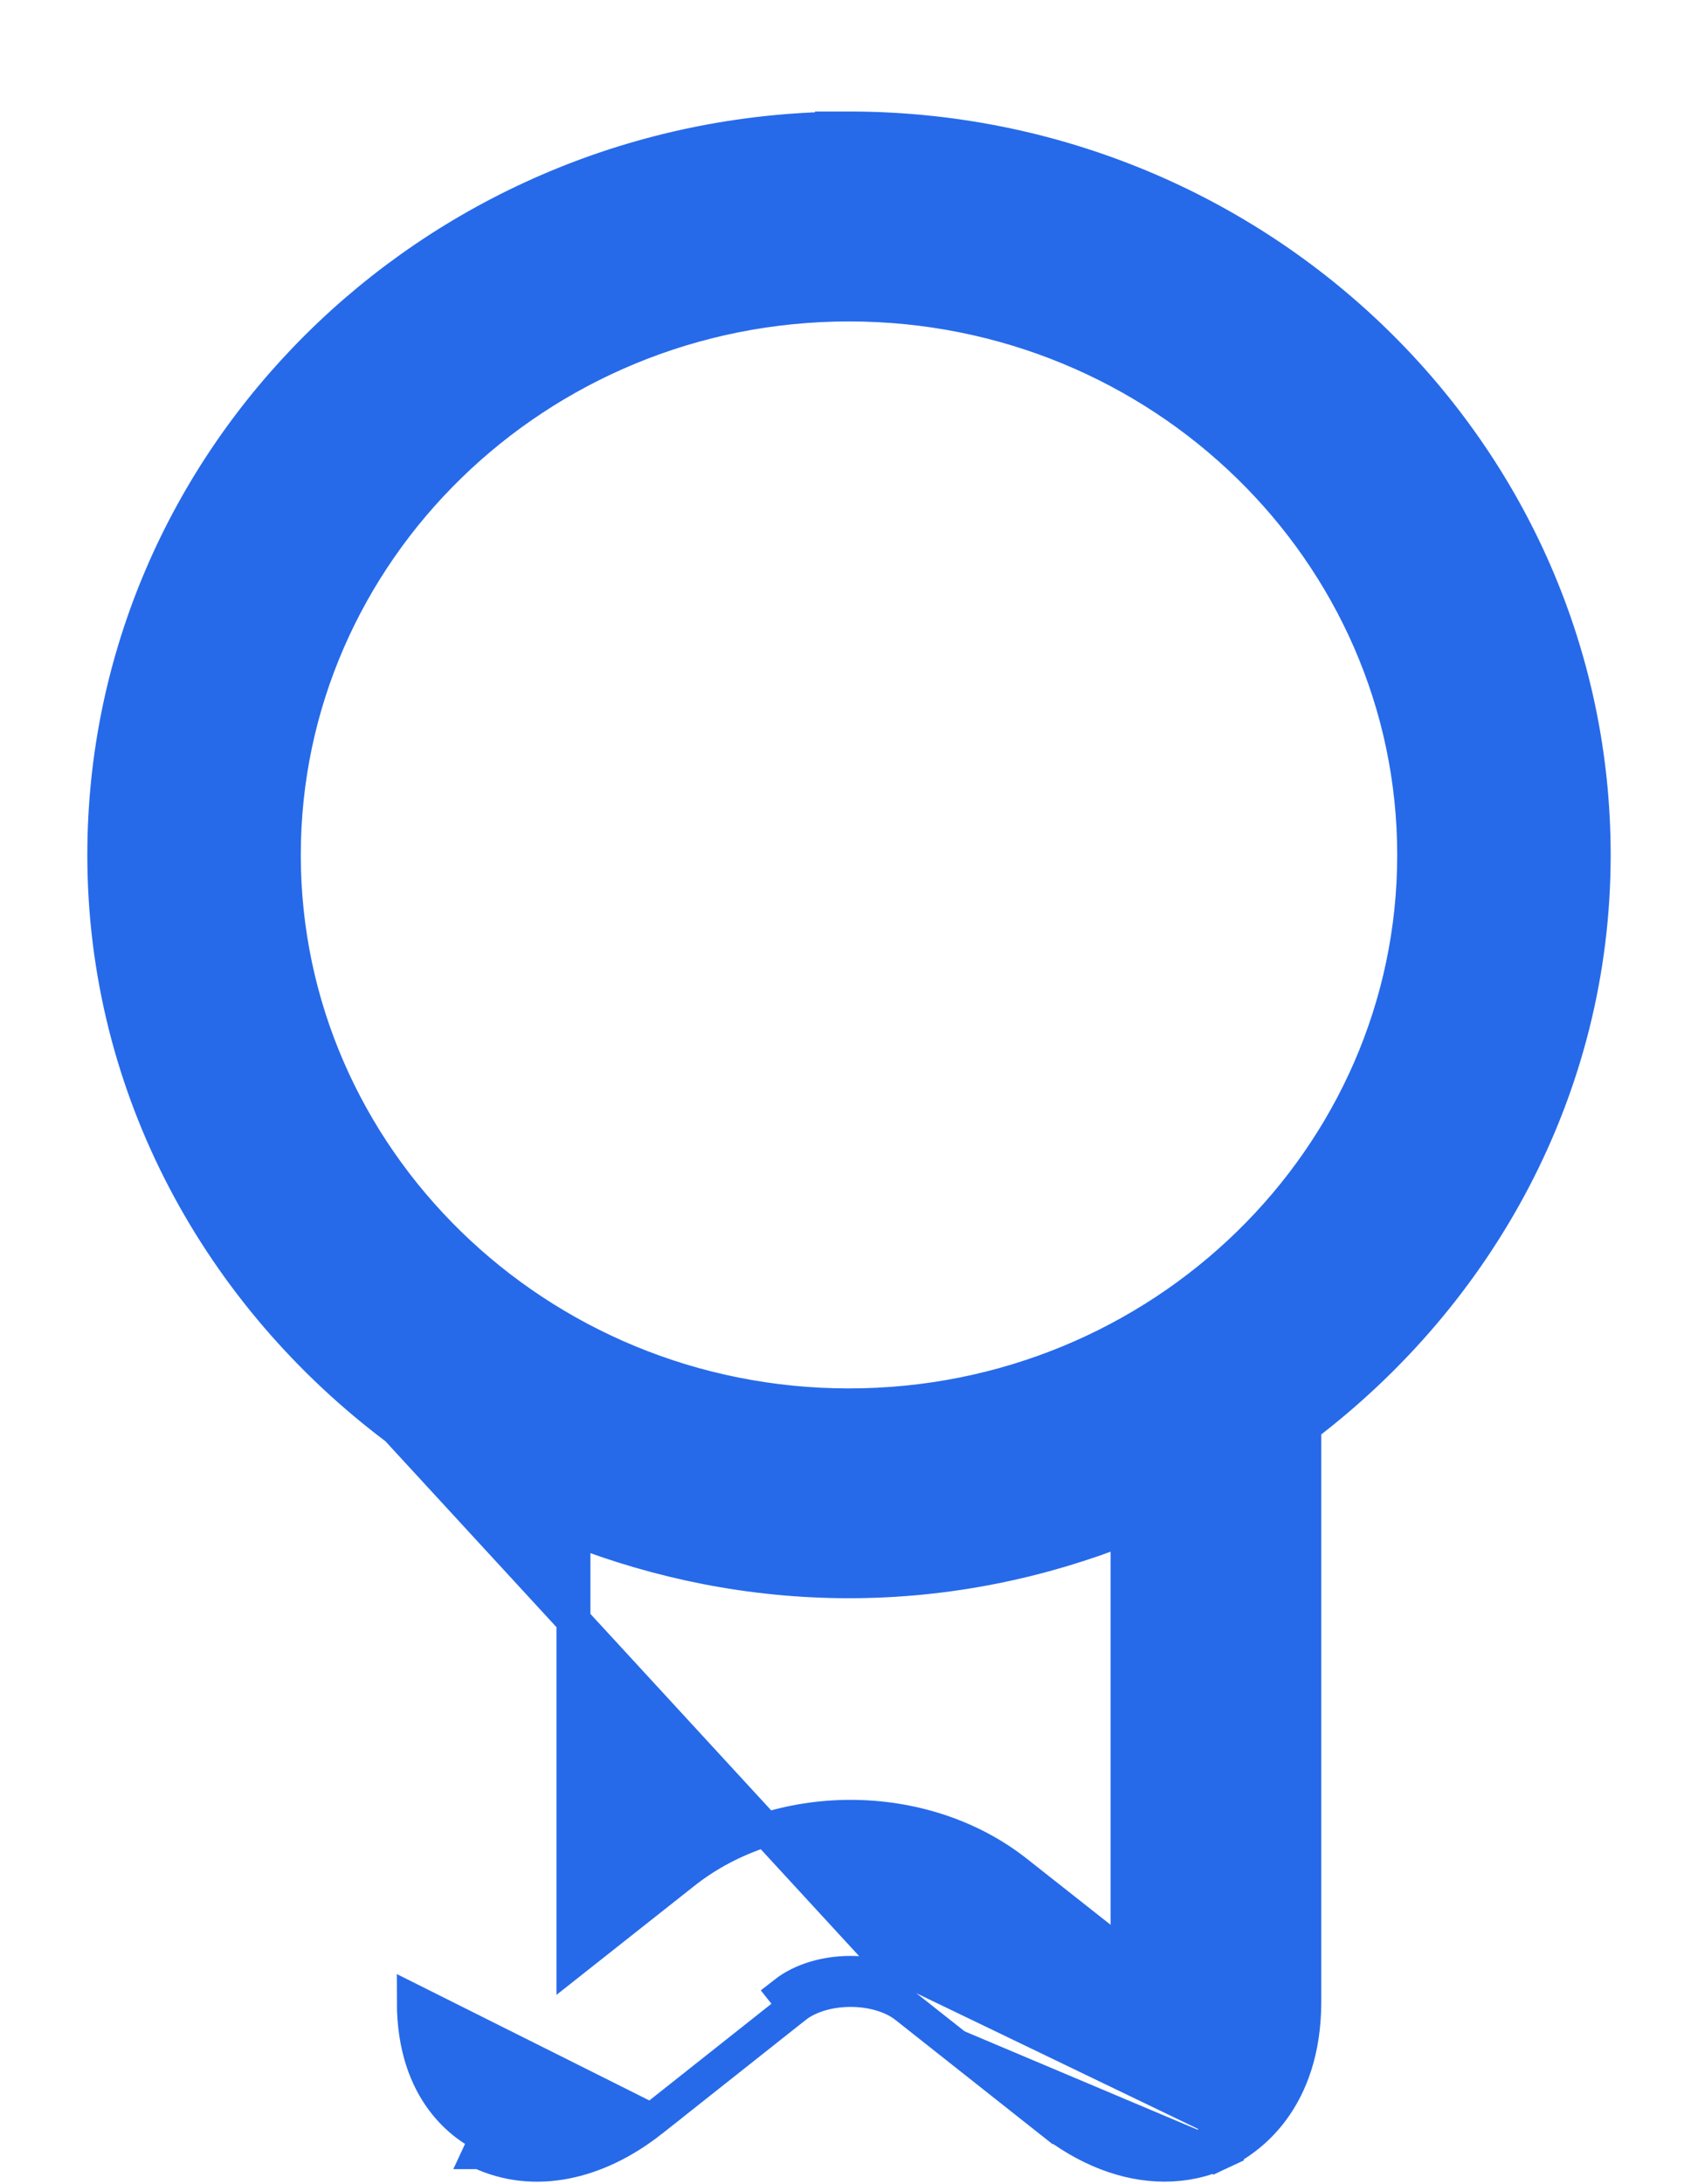 <svg width="14" height="18" viewBox="0 0 14 18" fill="none" xmlns="http://www.w3.org/2000/svg">
<path d="M5.371 17.475L5.371 17.475C4.919 17.831 4.402 17.943 3.958 17.736C3.958 17.736 3.958 17.736 3.957 17.736L4.016 17.609C3.835 17.525 3.412 17.247 3.412 16.495L5.371 17.475ZM5.371 17.475L6.557 16.536L5.371 17.475ZM10.012 17.609L10.071 17.736C10.176 17.687 10.348 17.583 10.493 17.386C10.64 17.186 10.754 16.899 10.754 16.495V11.752C12.194 10.658 13.14 8.966 13.14 7.046C13.14 3.742 10.382 1.059 7 1.059H6.86V1.061C3.542 1.134 0.86 3.788 0.86 7.046C0.86 8.978 1.816 10.68 3.272 11.773L7.555 16.426M10.012 17.609L10.071 17.736C9.922 17.806 9.764 17.839 9.601 17.839C9.283 17.839 8.956 17.711 8.657 17.475L8.744 17.365L8.657 17.475L7.469 16.536M10.012 17.609C10.193 17.525 10.614 17.247 10.614 16.495V11.682L10.012 17.609ZM7.469 16.536L7.555 16.426M7.469 16.536L7.469 16.536L7.555 16.426M7.469 16.536C7.358 16.449 7.191 16.399 7.013 16.399C6.836 16.399 6.668 16.449 6.557 16.536L6.557 16.536L6.47 16.426C6.755 16.203 7.272 16.203 7.555 16.426M9.297 12.585V16.151L8.38 15.428C8.38 15.428 8.38 15.428 8.38 15.428C7.611 14.821 6.414 14.821 5.643 15.428L5.643 15.428L4.728 16.151V12.598C5.431 12.873 6.196 13.031 7 13.031C7.814 13.031 8.587 12.868 9.297 12.585ZM7 2.509C9.573 2.509 11.66 4.548 11.66 7.046C11.66 9.545 9.573 11.582 7 11.582C4.427 11.582 2.34 9.544 2.34 7.046C2.34 4.548 4.427 2.509 7 2.509Z" fill="#266AEA" stroke="#266AEA" stroke-width="0.28"/>
</svg>
